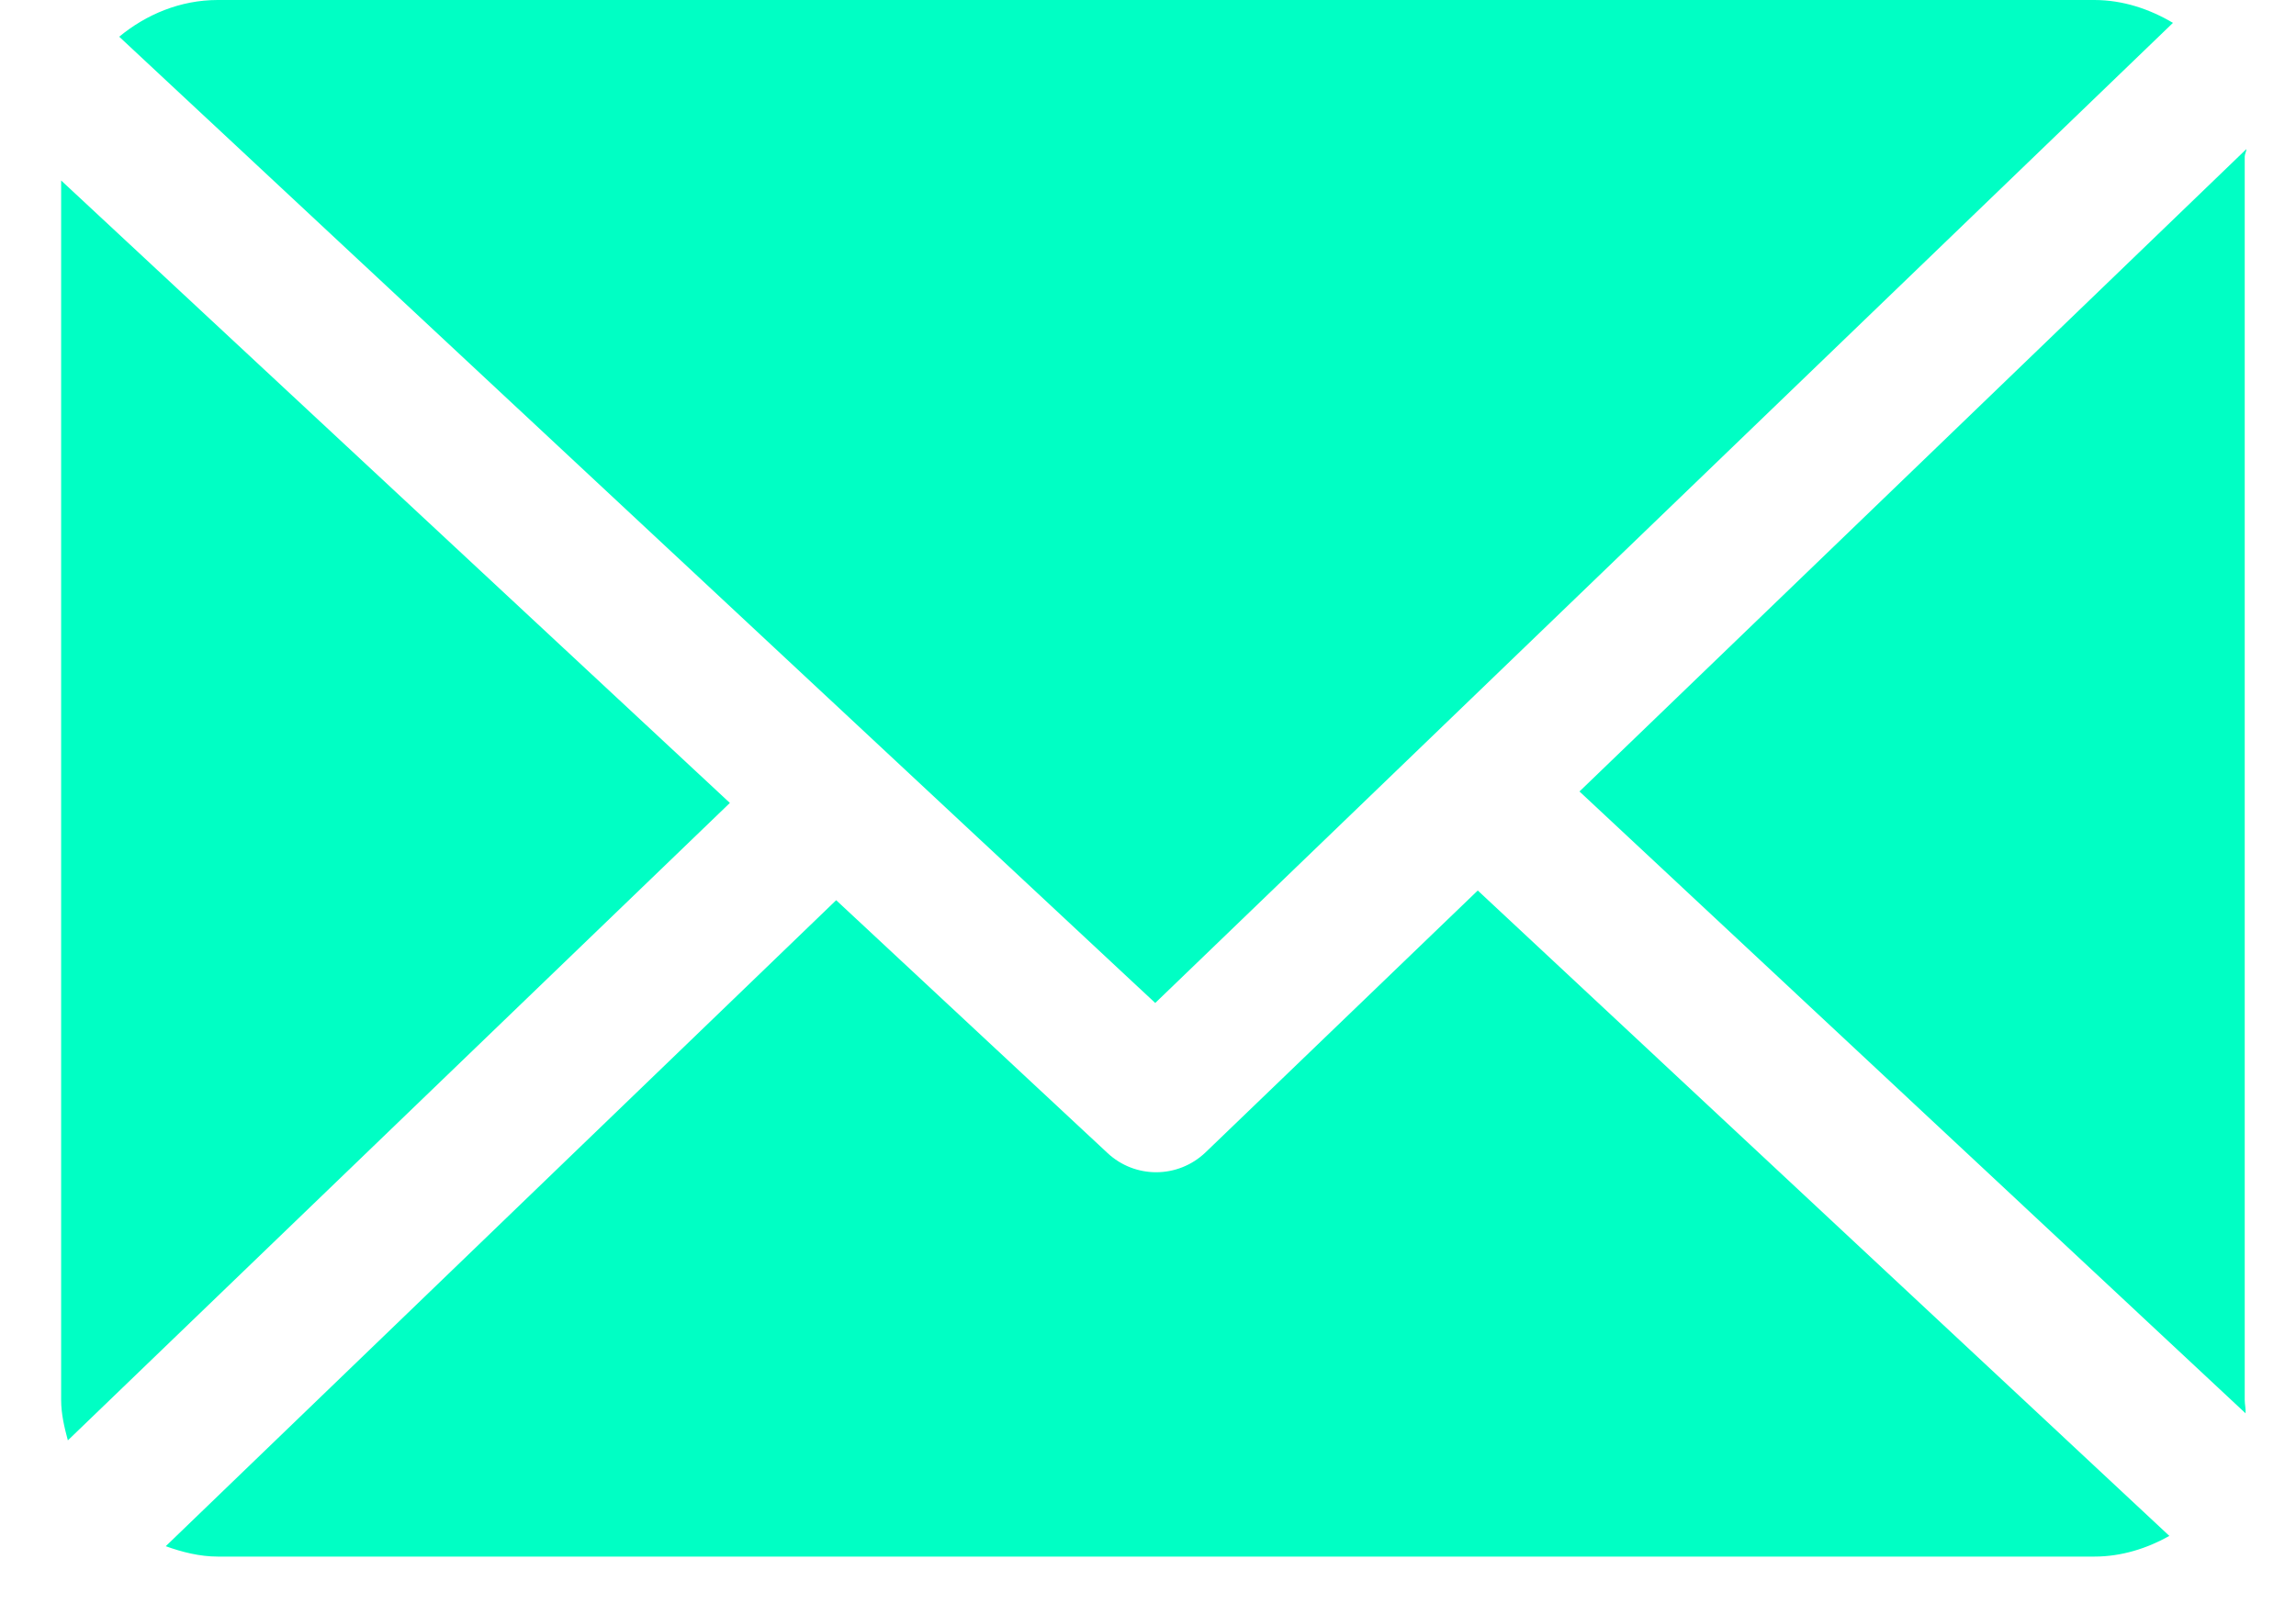 <?xml version="1.0" encoding="UTF-8"?> <svg xmlns="http://www.w3.org/2000/svg" width="27" height="19" viewBox="0 0 27 19" fill="none"> <path d="M26.397 1.841C26.397 1.812 26.417 1.783 26.416 1.754L18.574 9.31L26.407 16.625C26.411 16.572 26.397 16.52 26.397 16.466V1.841Z" fill="#00FFC4"></path> <path d="M17.378 10.475L14.177 13.555C14.015 13.71 13.806 13.789 13.596 13.789C13.391 13.789 13.186 13.714 13.025 13.564L9.833 10.589L1.949 18.188C2.141 18.257 2.347 18.31 2.562 18.31H24.63C24.95 18.31 25.25 18.213 25.511 18.067L17.378 10.475Z" fill="#00FFC4"></path> <path d="M13.585 11.798L25.553 0.269C25.282 0.108 24.966 0 24.628 0H2.56C2.12 0 1.717 0.171 1.402 0.432L13.585 11.798Z" fill="#00FFC4"></path> <path d="M0.719 2.123V16.467C0.719 16.632 0.757 16.791 0.798 16.943L8.583 9.445L0.719 2.123Z" fill="#00FFC4"></path> </svg> 
